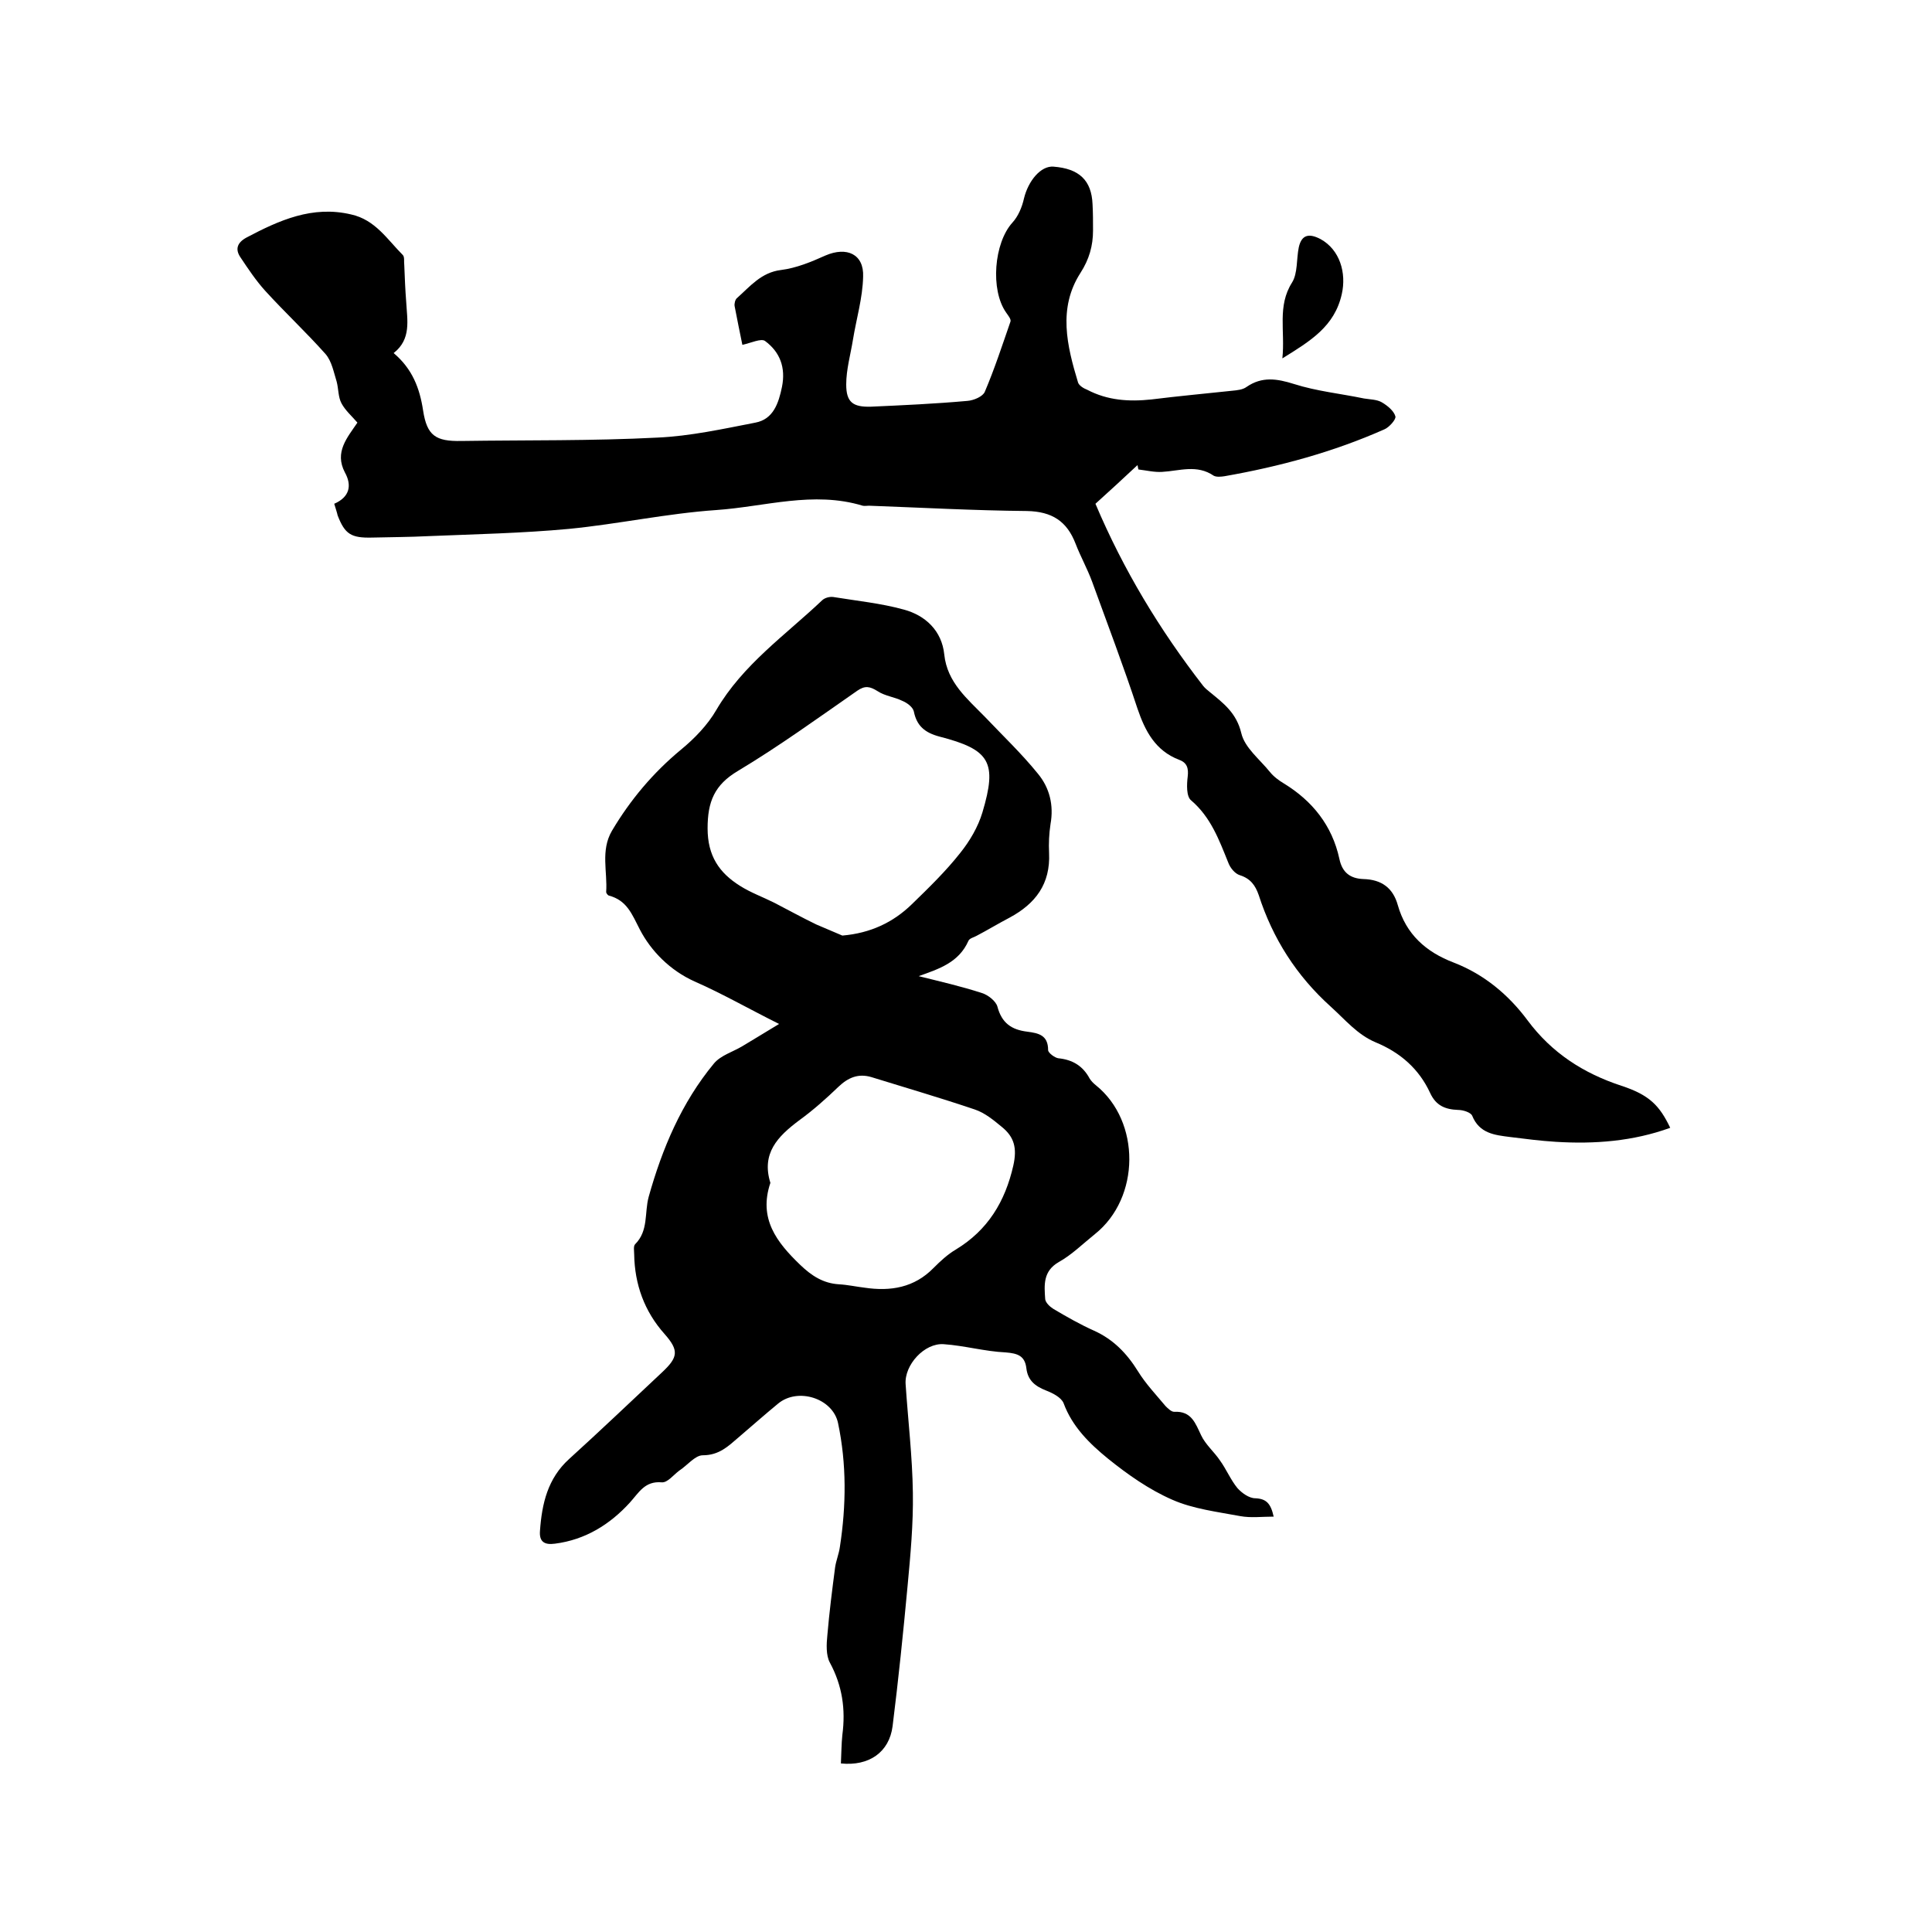 <svg enable-background="new 0 0 400 400" viewBox="0 0 400 400" xmlns="http://www.w3.org/2000/svg"><path d="m161.3 212c-6.4-3.2-11.8-6.3-17.5-8.8-5.1-2.3-9-6.3-11.3-10.7-1.7-3.3-2.7-6.1-6.5-7.1-.2-.1-.5-.5-.5-.7.3-4.2-1.2-8.6 1.2-12.7 3.8-6.4 8.5-12 14.3-16.8 2.8-2.3 5.5-5.1 7.3-8.2 5.5-9.4 14.3-15.5 21.9-22.7.5-.5 1.5-.8 2.3-.7 4.9.8 9.9 1.3 14.6 2.6 4.5 1.2 7.9 4.4 8.4 9.3.6 5.8 4.8 9.2 8.4 12.9 3.7 3.9 7.6 7.6 11 11.8 2.4 2.9 3.3 6.5 2.6 10.4-.3 2-.4 4-.3 6 .3 6.4-2.8 10.5-8.2 13.4-2.3 1.2-4.6 2.6-6.9 3.8-.6.3-1.4.5-1.6 1-2 4.5-6.1 5.8-10.3 7.3 4.4 1.1 8.8 2.1 13.1 3.5 1.3.4 2.9 1.7 3.2 2.8.9 3.4 2.9 4.8 6.2 5.2 2.3.3 4.3.7 4.3 3.8 0 .6 1.4 1.6 2.1 1.7 3 .3 5.1 1.6 6.5 4.2.3.5.8 1 1.3 1.4 9.3 7.5 9.2 23.3-.2 30.8-2.5 2-4.8 4.3-7.5 5.8-3.3 1.9-3 4.8-2.8 7.7.1.7.9 1.5 1.7 2 2.7 1.6 5.5 3.2 8.4 4.5 4 1.8 6.8 4.7 9.1 8.4 1.6 2.6 3.7 4.8 5.7 7.2.5.5 1.2 1.2 1.8 1.2 3.6-.2 4.4 2.4 5.6 4.9.9 1.9 2.7 3.4 3.9 5.2 1.3 1.8 2.2 4 3.6 5.7.9 1 2.4 2.1 3.7 2.1 2.3.1 3.2 1.1 3.8 3.8-2.4 0-4.7.3-6.9-.1-4.8-.9-9.8-1.5-14.1-3.4-4.8-2.1-9.2-5.2-13.3-8.5-3.8-3.1-7.4-6.6-9.2-11.5-.5-1.2-2.3-2.1-3.6-2.6-2.3-.9-3.8-2.1-4.1-4.6-.3-2.6-1.8-3.1-4.3-3.3-4.3-.2-8.5-1.4-12.8-1.7-4-.3-8.2 4.3-7.9 8.3.5 7.5 1.4 15 1.5 22.5.1 6.4-.5 12.9-1.1 19.3-.9 9.7-1.9 19.4-3.1 29-.7 5.4-4.9 8.3-10.7 7.7.1-2 .1-4 .3-5.9.7-5.3 0-10.2-2.6-15-.8-1.5-.7-3.8-.5-5.7.4-4.7 1-9.4 1.6-14 .2-1.4.8-2.8 1-4.3 1.3-8.5 1.4-17.1-.4-25.6-1.1-5.1-8.3-7.4-12.4-4-2.8 2.3-5.5 4.7-8.2 7-2.1 1.8-4 3.7-7.4 3.7-1.6 0-3.2 2.1-4.9 3.2-1.2.9-2.4 2.5-3.6 2.4-3.5-.3-4.7 2.1-6.6 4.2-4.1 4.5-9.2 7.7-15.5 8.5-2.2.3-3.3-.4-3.1-2.7.4-5.6 1.6-10.8 6-14.8 6.5-5.9 12.9-12 19.3-18 3.3-3.1 3.5-4.5.5-7.9-4.2-4.7-6.2-10.3-6.3-16.5 0-.7-.2-1.7.2-2.1 2.8-2.8 1.9-6.5 2.8-9.8 2.8-10 6.8-19.5 13.5-27.6 1.4-1.7 3.9-2.4 5.9-3.6 2.2-1.3 4.6-2.8 7.6-4.6zm13.1-18.3c5.8-.5 10.5-2.7 14.4-6.5 3.5-3.4 7-6.8 10-10.6 2-2.5 3.7-5.4 4.6-8.4 3.1-10.4 1.6-13-8.9-15.7-3-.8-4.7-2.2-5.3-5.2-.2-.9-1.4-1.8-2.4-2.2-1.6-.8-3.6-1-5.1-2-1.6-1-2.6-1.2-4.2-.1-8.2 5.7-16.2 11.5-24.7 16.6-4.9 2.9-6.3 6.4-6.3 11.9 0 5.7 2.4 9.2 6.7 11.9 2.2 1.4 4.7 2.3 7.1 3.5 2.9 1.5 5.8 3.1 8.7 4.5 1.8.8 3.6 1.5 5.4 2.3zm-14.9 51.2c-2.5 7.4 1.3 12.3 6.2 17 2.3 2.2 4.7 3.8 8 4 1.8.1 3.6.5 5.3.7 5.4.8 10.3 0 14.3-4.1 1.4-1.4 2.9-2.8 4.6-3.8 6.6-4 10.2-9.9 11.9-17.4.8-3.6.2-5.9-2.4-8-1.7-1.4-3.5-2.9-5.6-3.6-7.1-2.4-14.3-4.5-21.4-6.7-2.7-.8-4.8.1-6.8 2-2.6 2.5-5.3 4.9-8.2 7-4.4 3.3-7.8 6.8-5.9 12.9z"/><path d="m69.2 104.3c3.2-1.4 3.7-3.8 2.2-6.5-2.2-4.2.5-7.2 2.6-10.3-1.2-1.4-2.5-2.5-3.3-4-.7-1.3-.6-3-1-4.5-.6-1.9-1-4.2-2.3-5.7-4-4.5-8.4-8.6-12.5-13.1-1.9-2.1-3.5-4.5-5.1-6.9-1.1-1.6-.8-3 1.2-4.1 6.8-3.6 13.7-6.7 21.7-4.8 5 1.1 7.5 5.2 10.7 8.4.4.4.2 1.4.3 2.1.1 2.5.2 5.1.4 7.6.2 3.8 1.1 7.7-2.6 10.6 3.9 3.3 5.4 7.3 6.1 11.9.8 5.2 2.6 6.4 7.9 6.3 13.5-.2 27.1 0 40.6-.7 6.8-.3 13.6-1.8 20.3-3.1 3.7-.7 4.8-4 5.5-7.4.8-4-.4-7.2-3.5-9.5-.8-.6-2.9.4-4.7.8-.5-2.5-1.1-5.3-1.6-8-.1-.5.1-1.4.5-1.7 2.7-2.4 5-5.3 9.1-5.8 3.2-.4 6.3-1.7 9.2-3 4.4-1.9 8-.3 7.8 4.4-.1 4.4-1.4 8.7-2.1 13-.5 3.1-1.4 6.2-1.4 9.3 0 3.7 1.4 4.7 5.1 4.6 6.7-.3 13.3-.6 20-1.2 1.3-.1 3.2-.9 3.6-1.9 2-4.7 3.6-9.6 5.3-14.5.2-.5-.5-1.3-.9-1.9-3.3-4.7-2.5-14.4 1.3-18.6 1.2-1.3 2-3.2 2.4-5 .9-3.7 3.5-6.8 6.1-6.6 5.3.4 7.9 2.8 8.1 7.8.1 1.8.1 3.6.1 5.4 0 3.2-.8 6-2.6 8.8-4.7 7.3-2.8 15.1-.5 22.7.2.6 1.1 1.2 1.9 1.5 4.2 2.2 8.6 2.5 13.3 2 5.6-.7 11.1-1.2 16.7-1.8 1-.1 2.2-.2 3-.8 3.2-2.2 6.3-1.7 9.8-.6 4.7 1.5 9.7 2 14.5 3 1.2.2 2.7.2 3.7.8 1.2.7 2.5 1.8 2.8 2.9.2.6-1.3 2.3-2.3 2.7-10.6 4.7-21.7 7.7-33.1 9.7-.7.1-1.6.2-2.2-.1-3.5-2.4-7.1-1-10.7-.8-1.6.1-3.2-.3-4.9-.5-.1-.3-.1-.6-.2-.9-2.9 2.7-5.8 5.4-8.7 8 5.8 13.7 13.3 26.1 22.3 37.7.4.5.9.9 1.4 1.3 2.8 2.3 5.5 4.3 6.5 8.5.7 3 3.8 5.4 5.9 8 .8 1 1.9 1.8 2.9 2.4 5.9 3.6 10 8.7 11.5 15.6.6 2.9 2.3 4.1 5 4.2 3.7.1 6.1 1.8 7.1 5.4 1.7 6 5.8 9.7 11.6 11.9 6.2 2.4 11.3 6.6 15.3 12 5 6.7 11.5 10.9 19.4 13.5 5.8 1.9 7.9 4.1 10.1 8.7-7.7 2.8-15.7 3.4-23.7 2.9-3.2-.2-6.3-.6-9.5-1-3.1-.4-6.3-.7-7.8-4.4-.3-.7-1.9-1.2-2.9-1.2-2.7-.1-4.6-.9-5.8-3.5-2.3-5-6.2-8.4-11.3-10.5-3.8-1.6-6.3-4.7-9.3-7.4-7.1-6.4-12-14.1-14.9-23.1-.7-2-1.7-3.4-3.9-4.1-1-.3-2-1.5-2.4-2.6-1.9-4.7-3.6-9.4-7.7-12.9-1-.8-.9-3.3-.7-4.9.2-1.7-.1-2.9-1.8-3.5-4.9-1.9-7-5.9-8.6-10.6-2.9-8.8-6.2-17.5-9.4-26.3-1-2.7-2.4-5.2-3.4-7.8-1.8-4.7-4.9-6.7-10.1-6.8-10.9-.1-21.8-.7-32.7-1.1-.4 0-.9.1-1.3 0-10.2-3.1-20.2.2-30.3.9-10.2.7-20.3 2.9-30.5 3.9-9.7.9-19.4 1.1-29.1 1.5-3.9.2-7.8.2-11.7.3-4.3.1-5.6-.7-7.1-4.6-.1-.5-.4-1.4-.7-2.4z"/><path d="m265.5 74.2c.6-5.7-1.1-10.8 2-15.7 1.2-1.9.9-4.9 1.4-7.3.6-2.7 2.2-2.9 4.5-1.7 4 2.2 5.4 7 4.4 11.4-1.5 6.7-6.5 9.7-12.3 13.3z"/></svg>